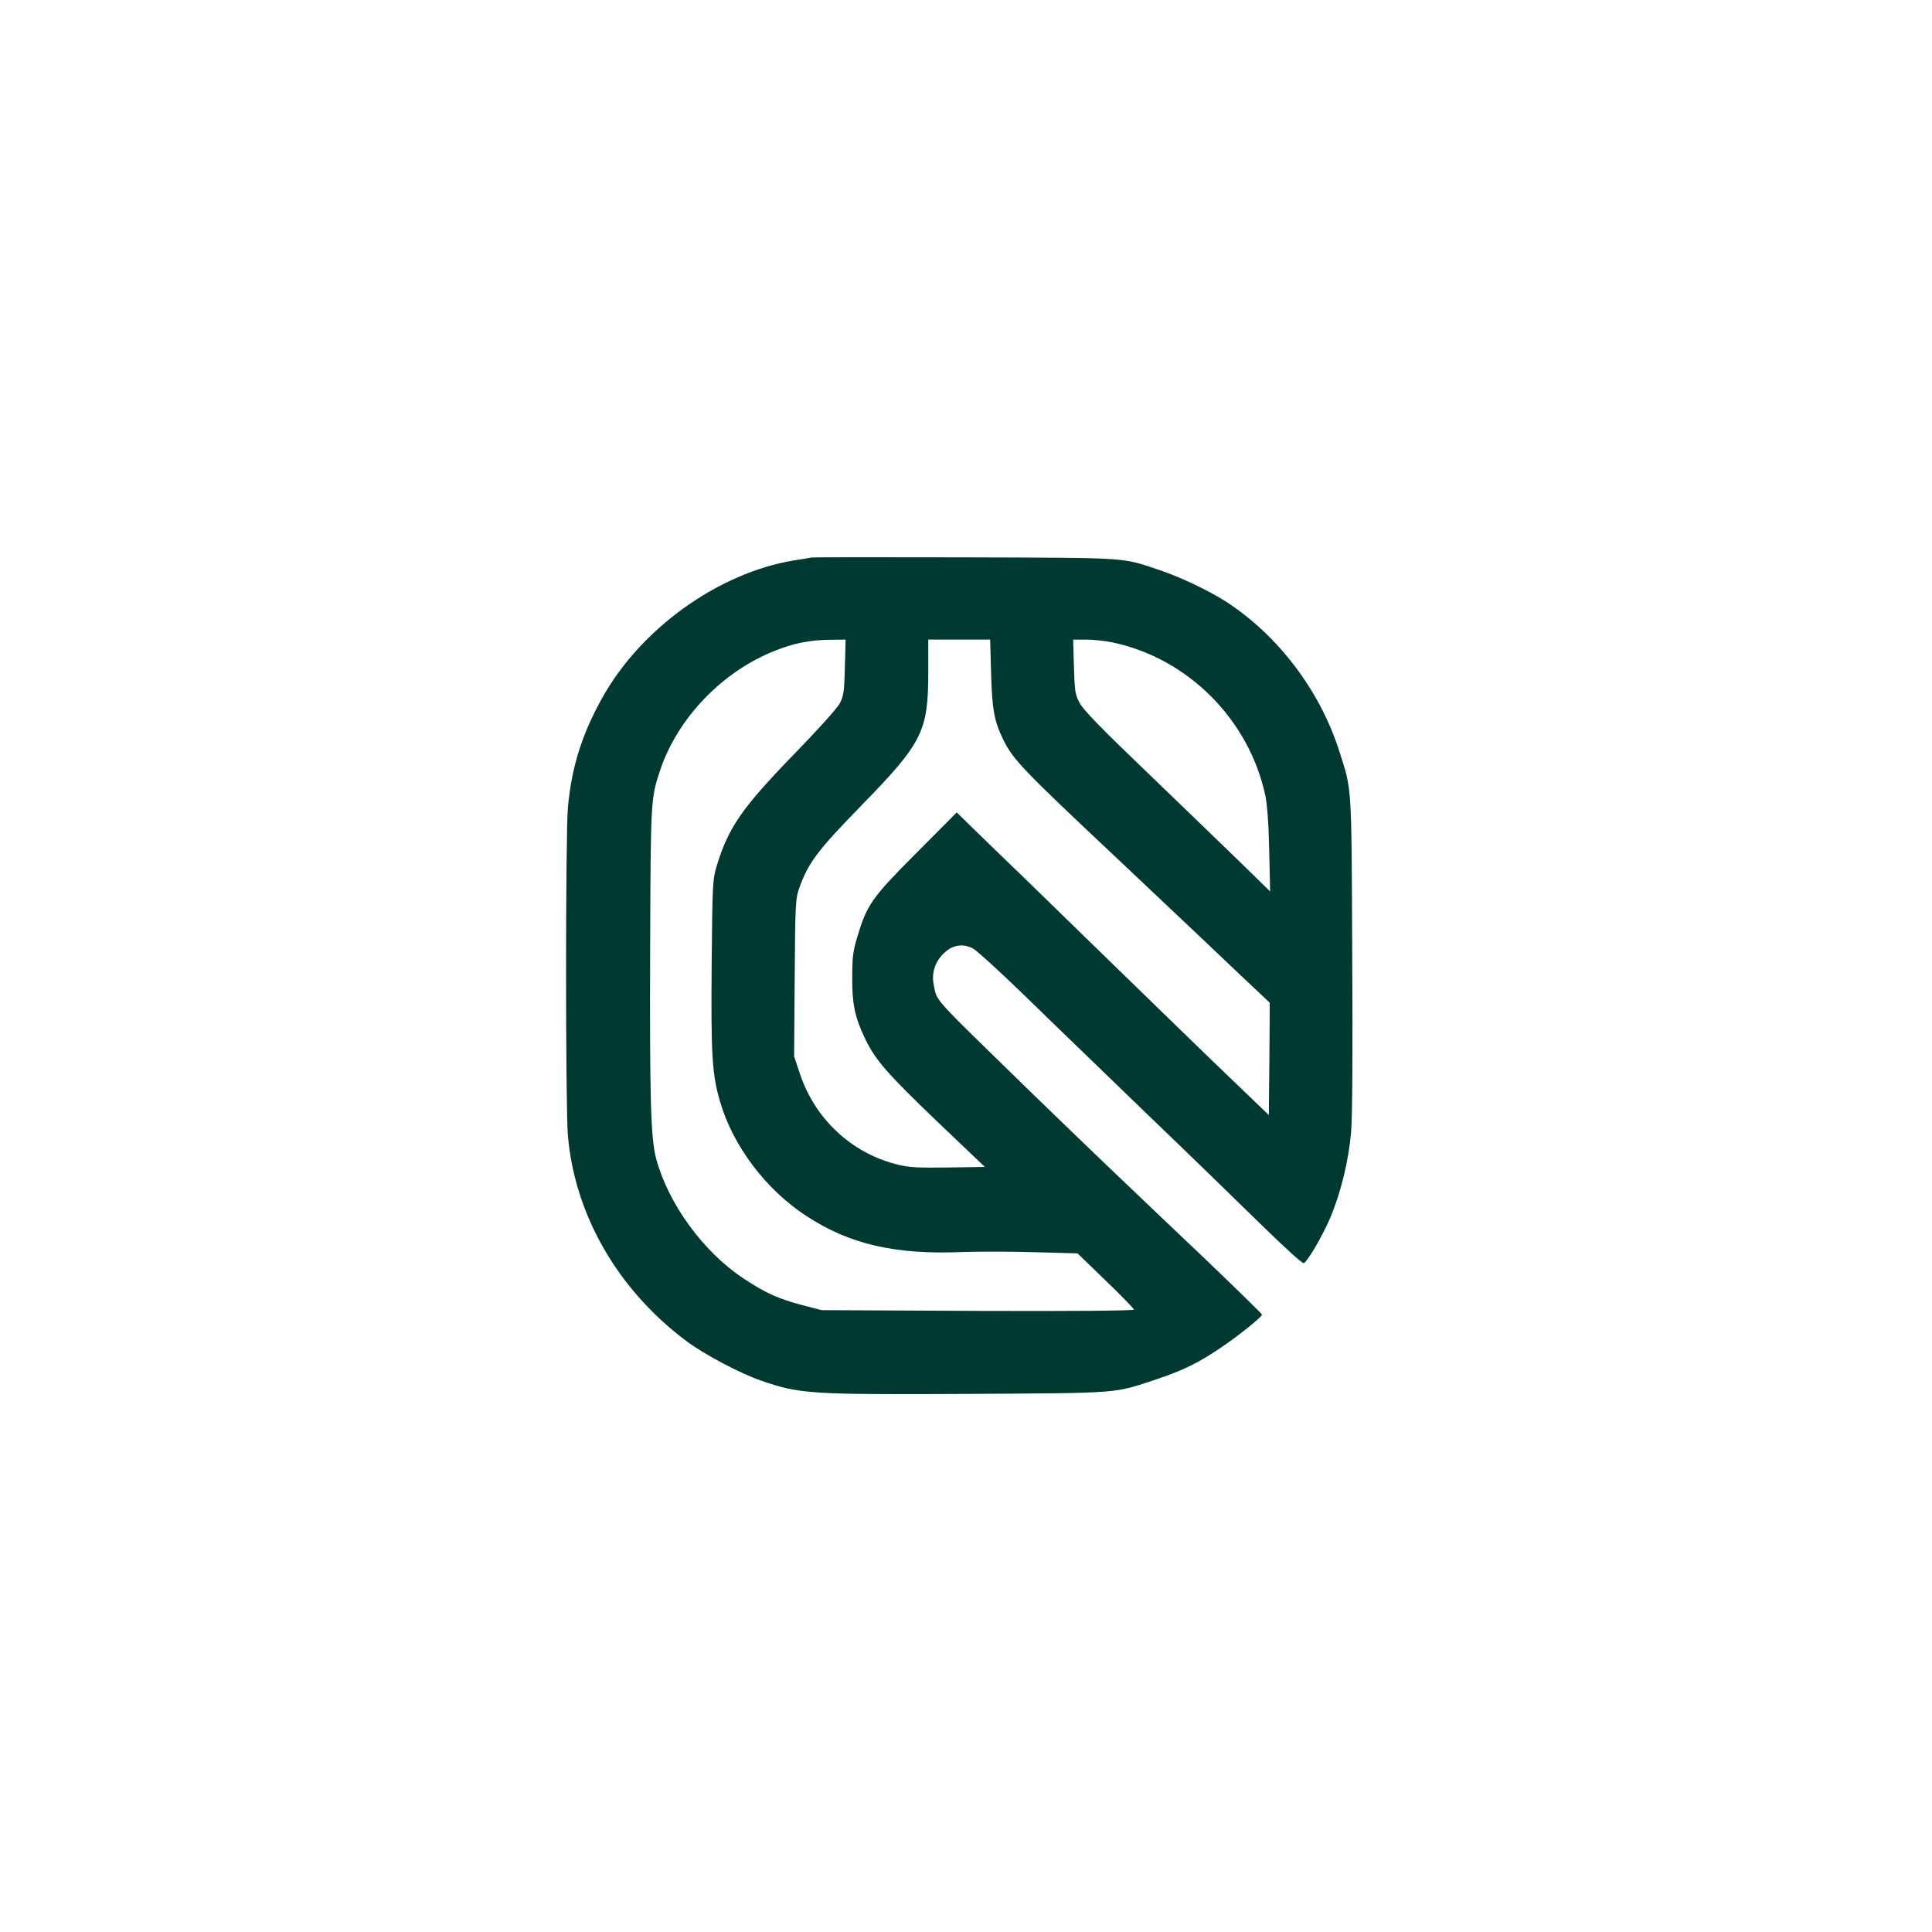 <?xml version="1.0" standalone="no"?>
<!DOCTYPE svg PUBLIC "-//W3C//DTD SVG 20010904//EN"
 "http://www.w3.org/TR/2001/REC-SVG-20010904/DTD/svg10.dtd">
<svg version="1.0" xmlns="http://www.w3.org/2000/svg"
 width="1024pt" height="1024pt" viewBox="0 0 1024 1024"
 preserveAspectRatio="xMidYMid meet">

<g transform="translate(0,1024) scale(0.1,-0.1)"
fill="#003932" stroke="none">
<path d="M4300 7285 c-8 -2 -49 -9 -90 -15 -404 -66 -818 -364 -1022 -736
-106 -192 -159 -365 -178 -574 -13 -151 -13 -1589 0 -1740 37 -422 266 -817
628 -1088 95 -71 288 -173 397 -210 206 -71 259 -74 1100 -70 813 5 765 1 996
78 141 47 224 88 347 172 95 65 210 158 211 170 1 3 -133 134 -296 290 -164
155 -397 378 -518 493 -121 116 -310 298 -420 405 -519 506 -486 469 -505 554
-13 58 0 112 36 156 50 59 107 74 169 44 19 -9 143 -122 277 -252 134 -131
426 -412 648 -627 223 -214 498 -481 612 -593 122 -119 212 -201 219 -197 23
15 98 144 138 237 58 136 99 306 112 457 7 81 9 424 6 951 -4 908 -1 857 -69
1070 -102 320 -324 612 -598 790 -91 59 -249 134 -356 169 -202 68 -150 64
-1029 67 -440 1 -807 1 -815 -1z m178 -582 c-3 -130 -7 -153 -27 -191 -12 -24
-120 -144 -243 -270 -277 -286 -347 -387 -410 -594 -21 -70 -22 -93 -26 -518
-4 -481 2 -584 44 -727 68 -236 243 -468 458 -608 229 -150 471 -206 827 -191
86 3 259 3 384 -1 l226 -6 150 -145 c82 -79 149 -148 149 -153 0 -6 -316 -9
-827 -7 l-828 4 -101 26 c-132 35 -197 65 -315 143 -212 141 -397 395 -461
633 -29 110 -35 303 -32 1142 3 764 3 768 54 921 93 274 328 519 605 629 101
41 188 58 294 59 l83 1 -4 -147z m775 -30 c5 -189 16 -254 63 -350 51 -107
102 -160 604 -632 96 -91 299 -282 450 -425 151 -144 294 -279 318 -301 l42
-40 -2 -297 -3 -298 -200 192 c-110 105 -373 361 -585 567 -212 206 -450 438
-530 516 -80 77 -189 182 -242 234 l-97 95 -214 -215 c-236 -237 -261 -272
-313 -444 -23 -76 -27 -109 -27 -215 -1 -142 14 -211 68 -325 54 -113 118
-186 383 -440 l252 -240 -197 -3 c-171 -2 -207 0 -276 18 -237 62 -428 241
-507 478 l-31 93 3 417 c3 404 4 419 26 480 47 130 96 195 322 427 330 338
360 397 360 714 l0 171 164 0 164 0 5 -177z m644 162 c399 -84 722 -408 809
-809 10 -46 18 -149 21 -291 l5 -220 -143 140 c-79 77 -301 291 -492 475 -265
254 -355 347 -375 385 -24 45 -26 63 -30 193 l-4 142 70 0 c39 0 101 -7 139
-15z"/>
</g>
</svg>
